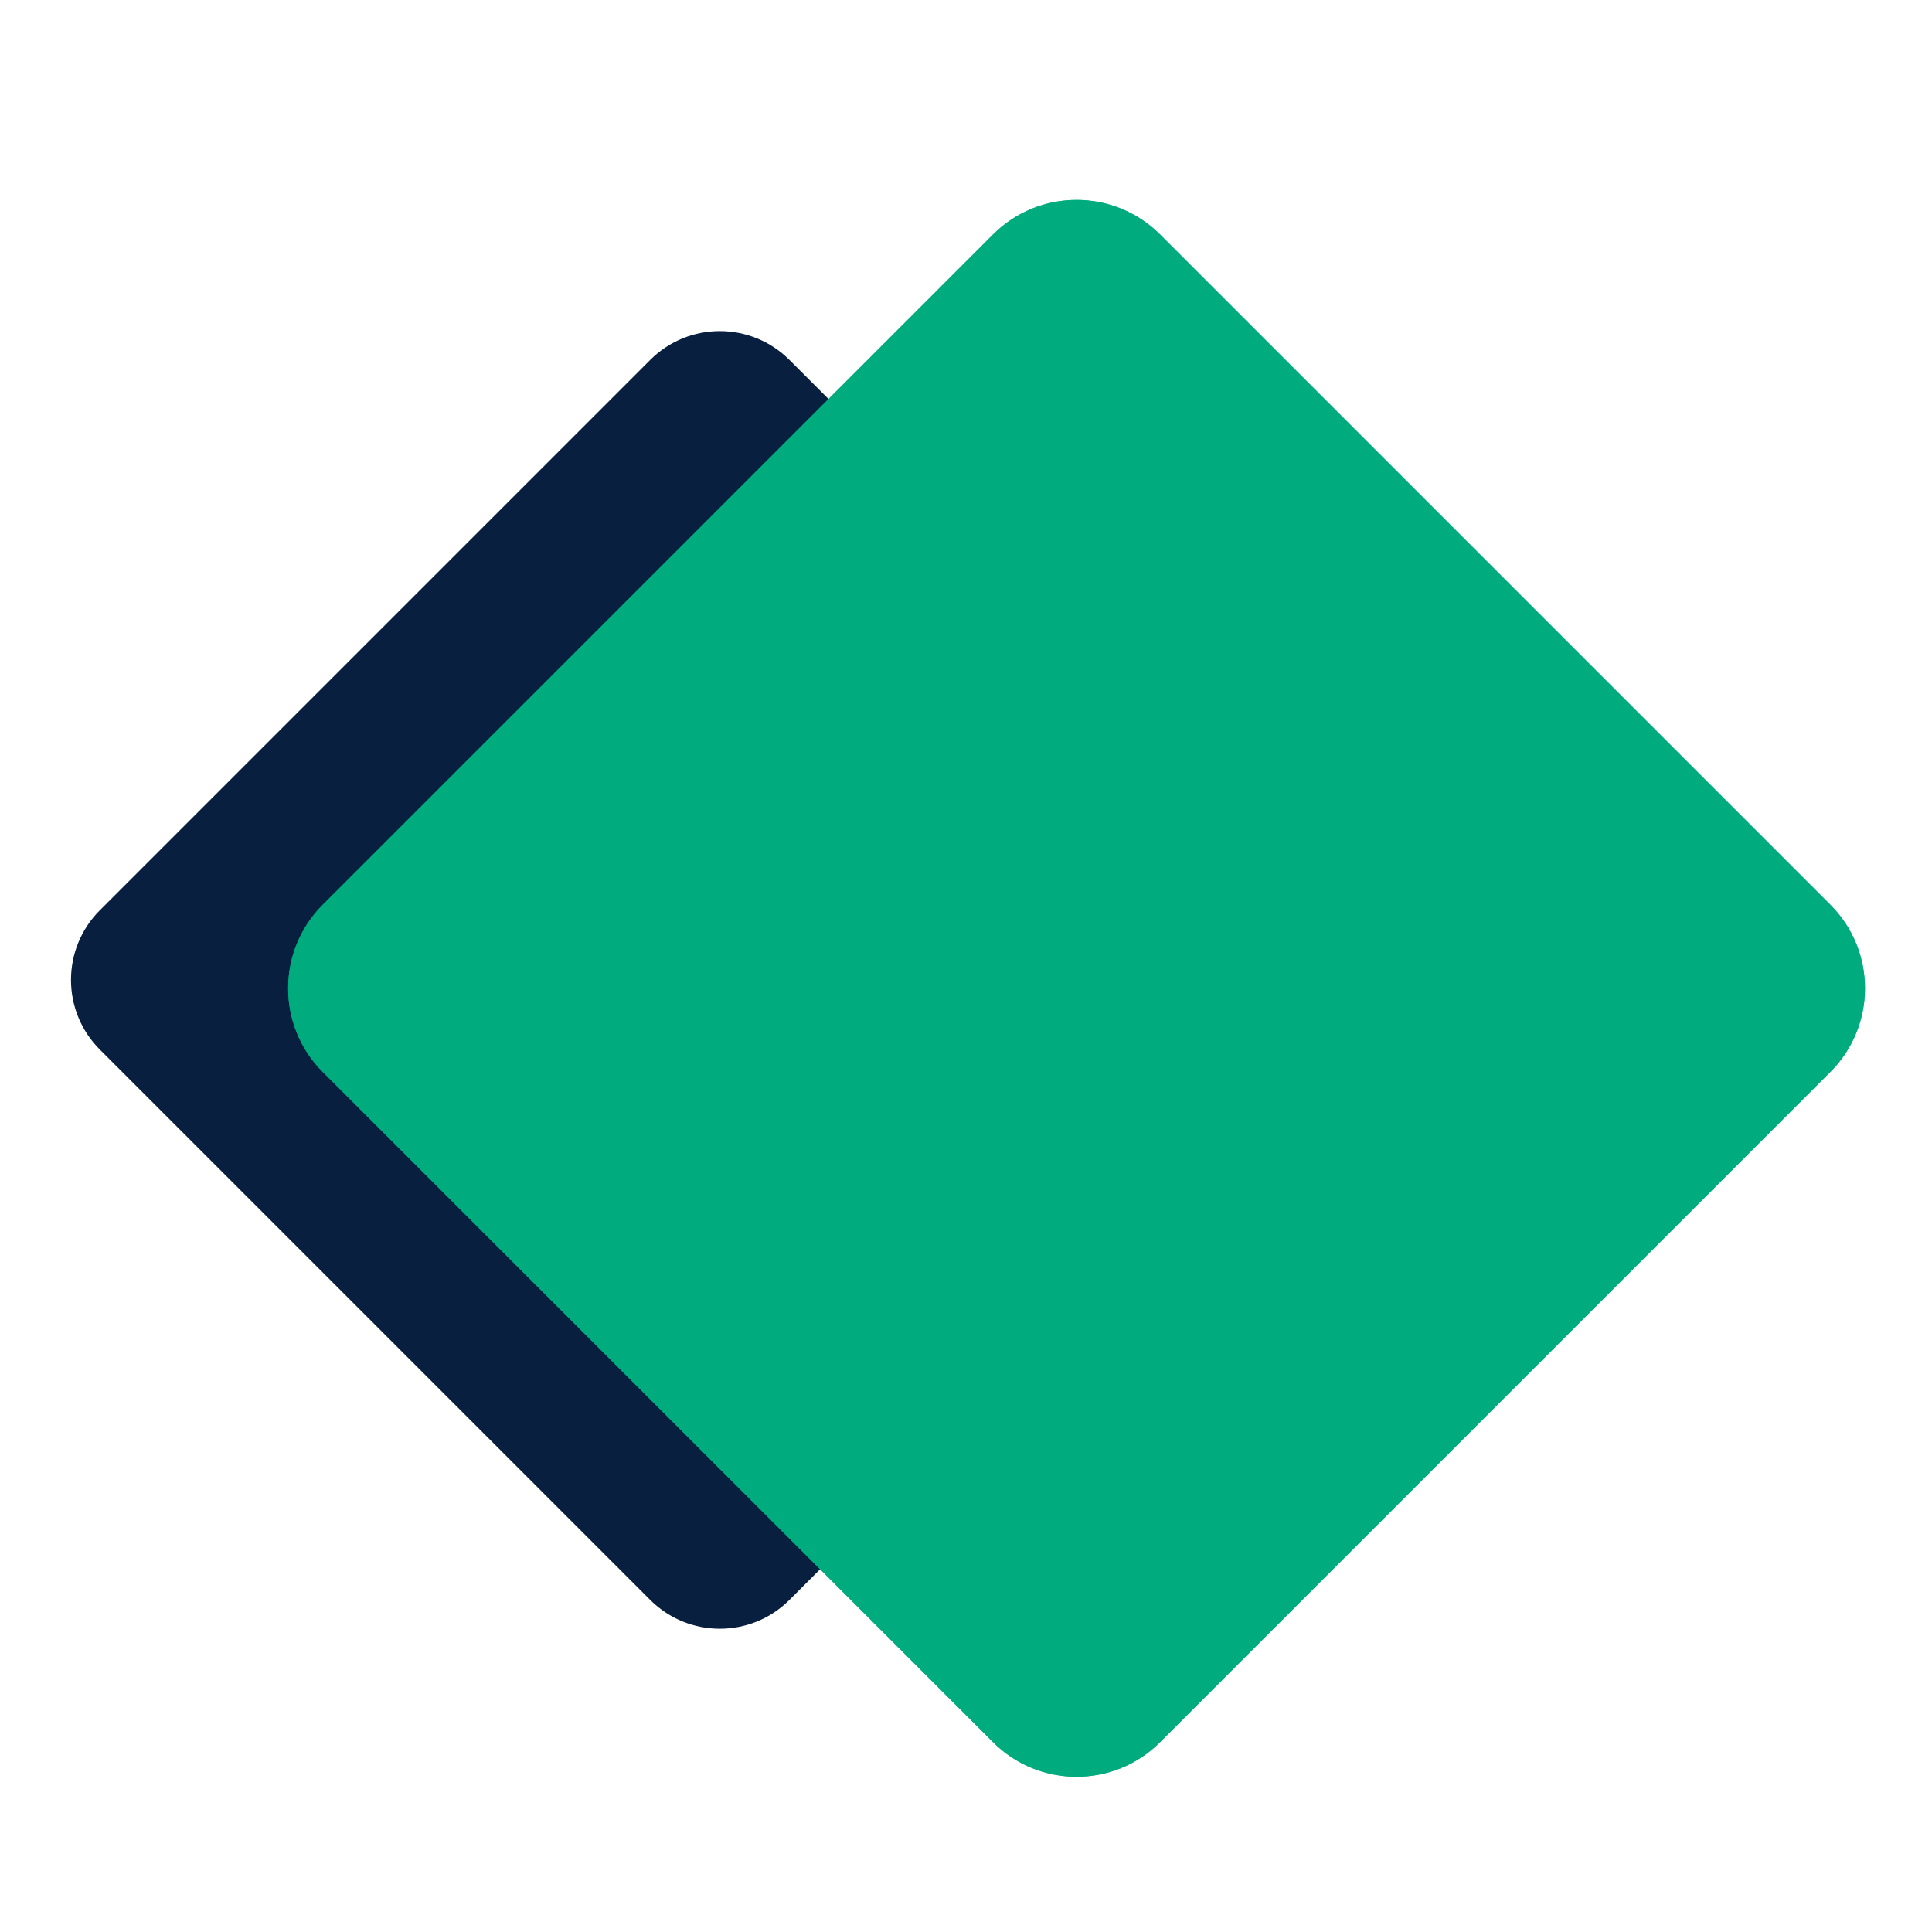 <?xml version="1.0" encoding="UTF-8"?> <svg xmlns="http://www.w3.org/2000/svg" width="64" height="64" viewBox="0 0 64 64" fill="none"><path d="M21.537 11.924L3.308 30.153C2.033 31.428 2.033 33.494 3.308 34.769L21.537 52.998C22.812 54.273 24.878 54.273 26.153 52.998L44.382 34.769C45.657 33.494 45.657 31.428 44.382 30.153L26.153 11.924C24.878 10.649 22.812 10.649 21.537 11.924Z" fill="#081F40"></path><g style="mix-blend-mode:multiply"><path d="M32.893 7.769L10.691 29.971C9.162 31.5 9.162 33.98 10.691 35.51L32.893 57.711C34.422 59.241 36.902 59.241 38.431 57.711L60.633 35.51C62.163 33.98 62.163 31.5 60.633 29.971L38.431 7.769C36.902 6.24 34.422 6.24 32.893 7.769Z" fill="#00AB7D"></path></g><path opacity="0.8" d="M32.893 7.769L10.691 29.971C9.162 31.5 9.162 33.98 10.691 35.51L32.893 57.711C34.422 59.241 36.902 59.241 38.431 57.711L60.633 35.51C62.163 33.98 62.163 31.5 60.633 29.971L38.431 7.769C36.902 6.24 34.422 6.24 32.893 7.769Z" fill="#00AB7D"></path></svg> 